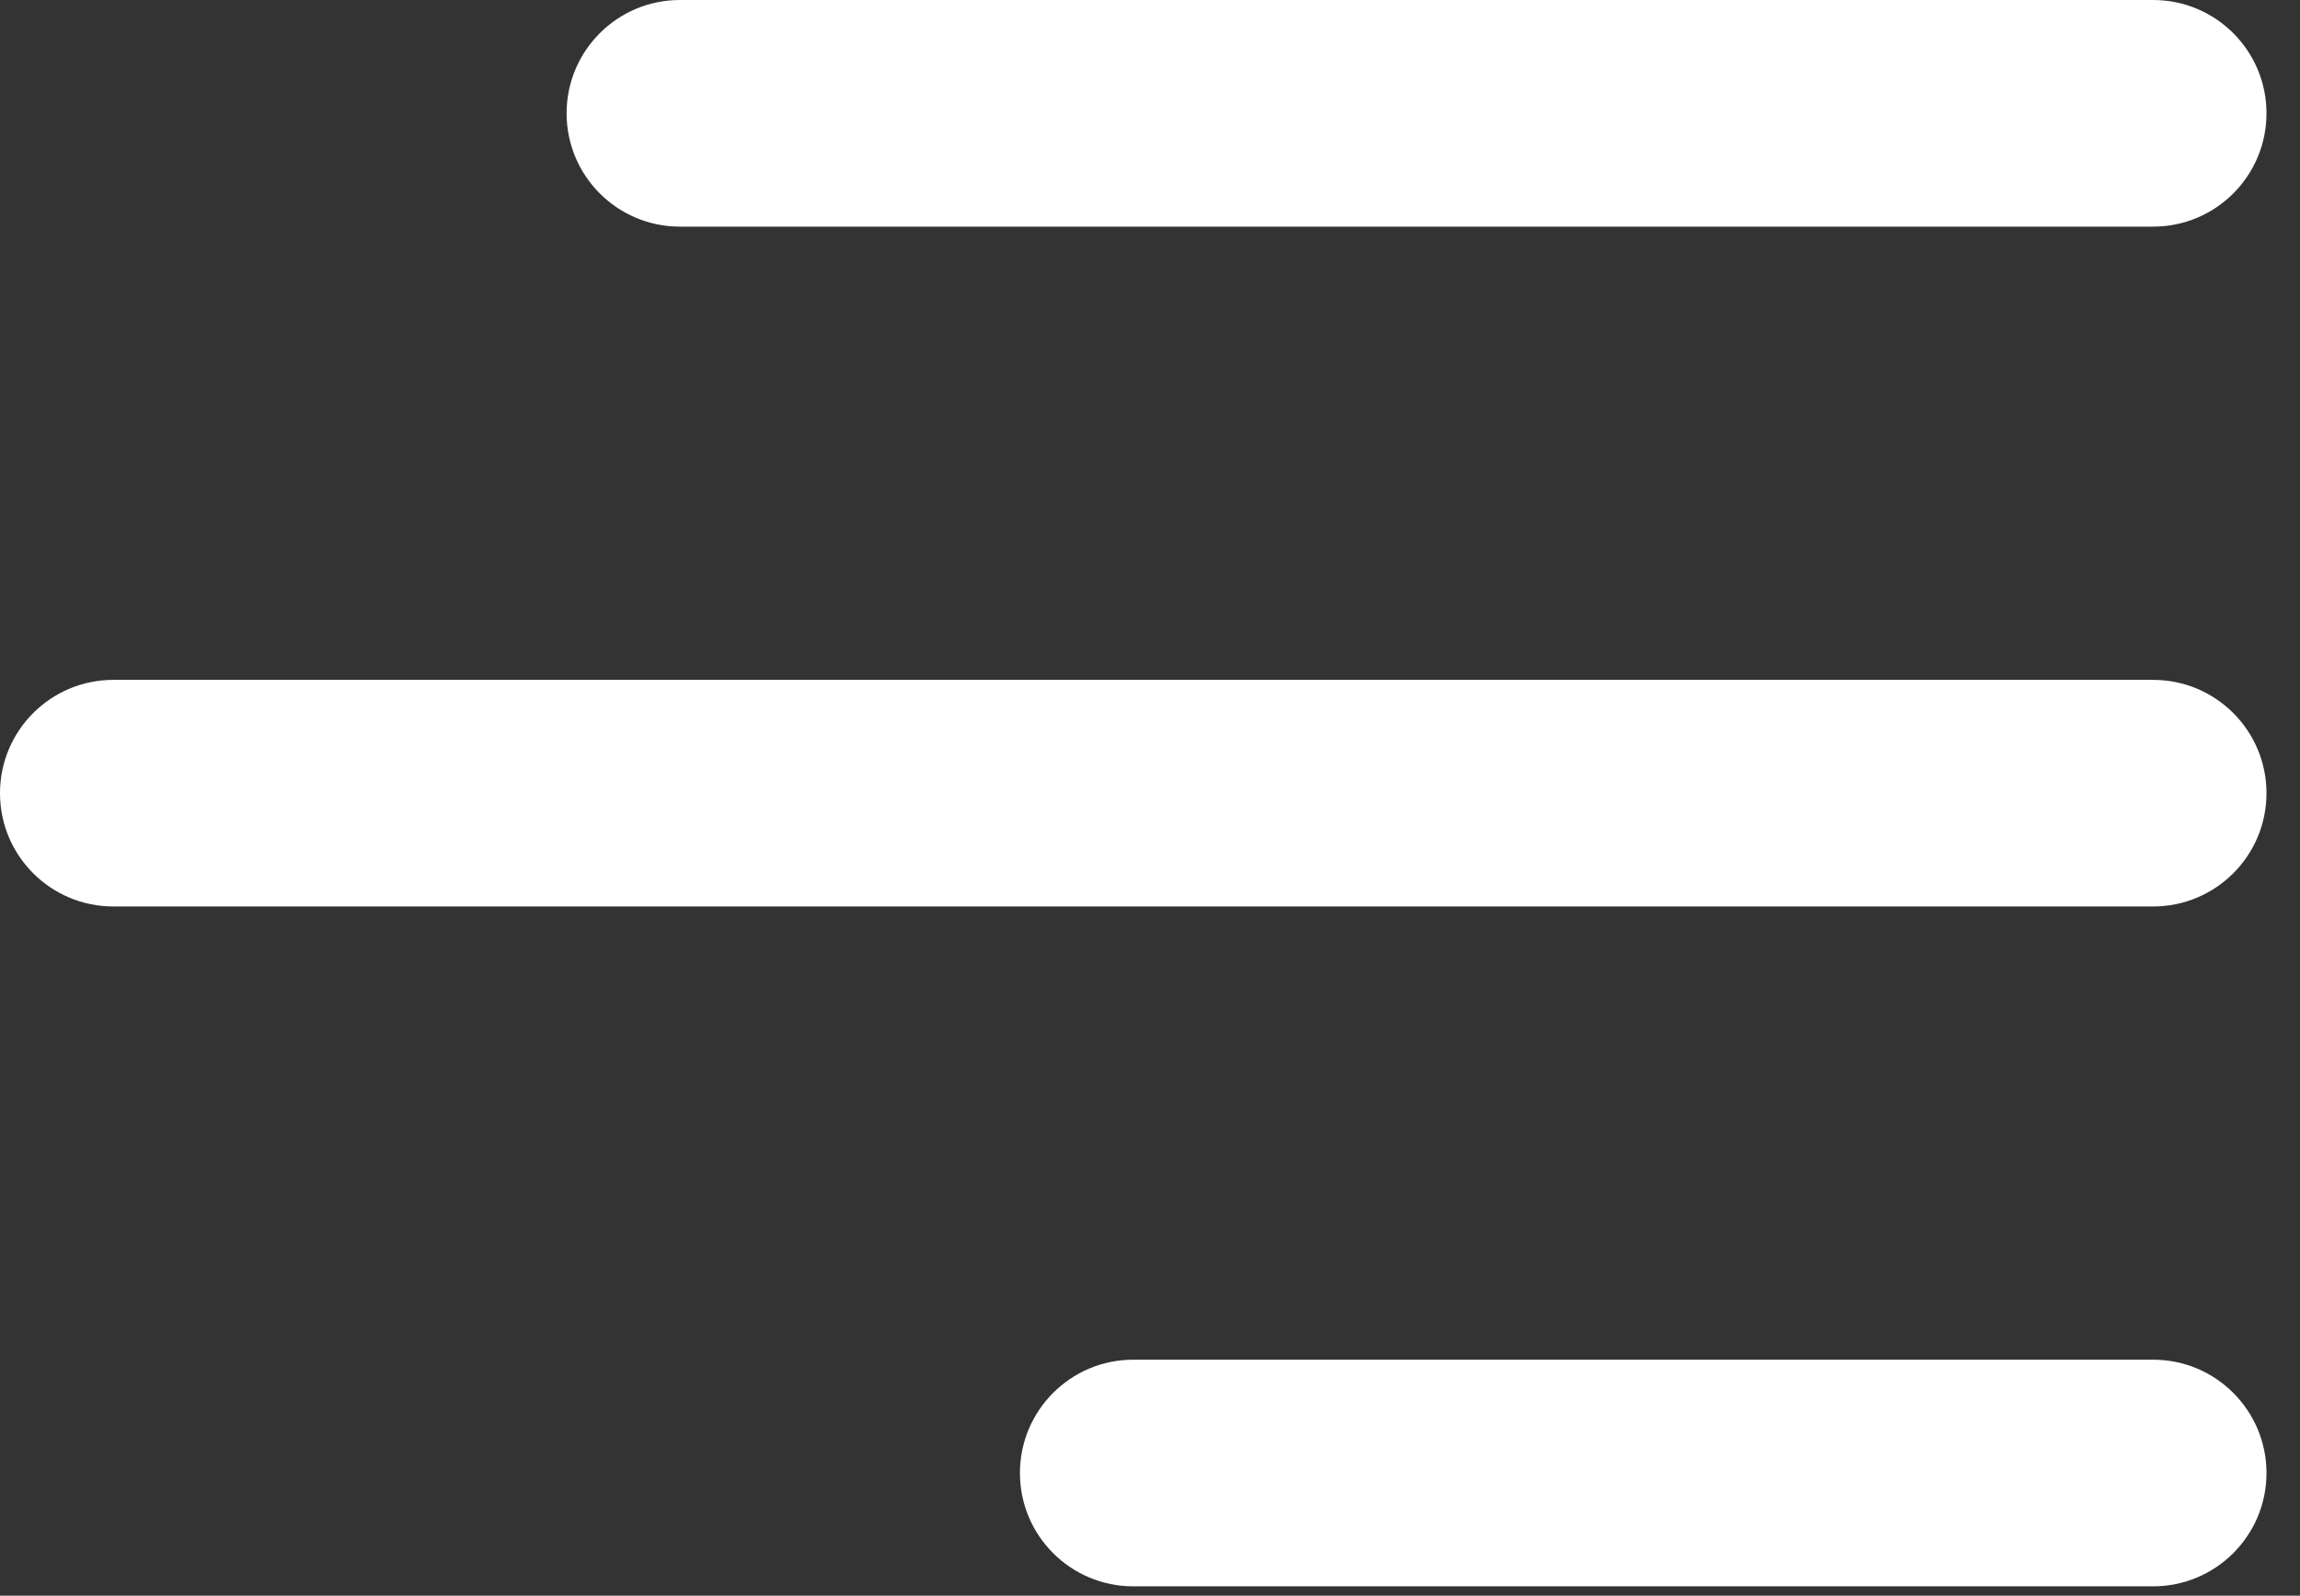 <svg width="49" height="34" viewBox="0 0 49 34" fill="none" xmlns="http://www.w3.org/2000/svg">
<rect x="0" y="0" width="49" height="34" fill="#333333" stroke="none"/>
<path d="M12.071 2.414C12.071 1.081 13.152 0 14.486 0H45.871C47.205 0 48.286 1.081 48.286 2.414C48.286 3.748 47.205 4.829 45.871 4.829H14.486C13.152 4.829 12.071 3.748 12.071 2.414ZM45.871 14.486H2.414C1.081 14.486 0 15.567 0 16.9C0 18.233 1.081 19.314 2.414 19.314H45.871C47.205 19.314 48.286 18.233 48.286 16.9C48.286 15.567 47.205 14.486 45.871 14.486ZM45.871 28.971H24.143C22.81 28.971 21.729 30.052 21.729 31.386C21.729 32.719 22.81 33.8 24.143 33.8H45.871C47.205 33.8 48.286 32.719 48.286 31.386C48.286 30.052 47.205 28.971 45.871 28.971Z" fill="white"/>
</svg>

